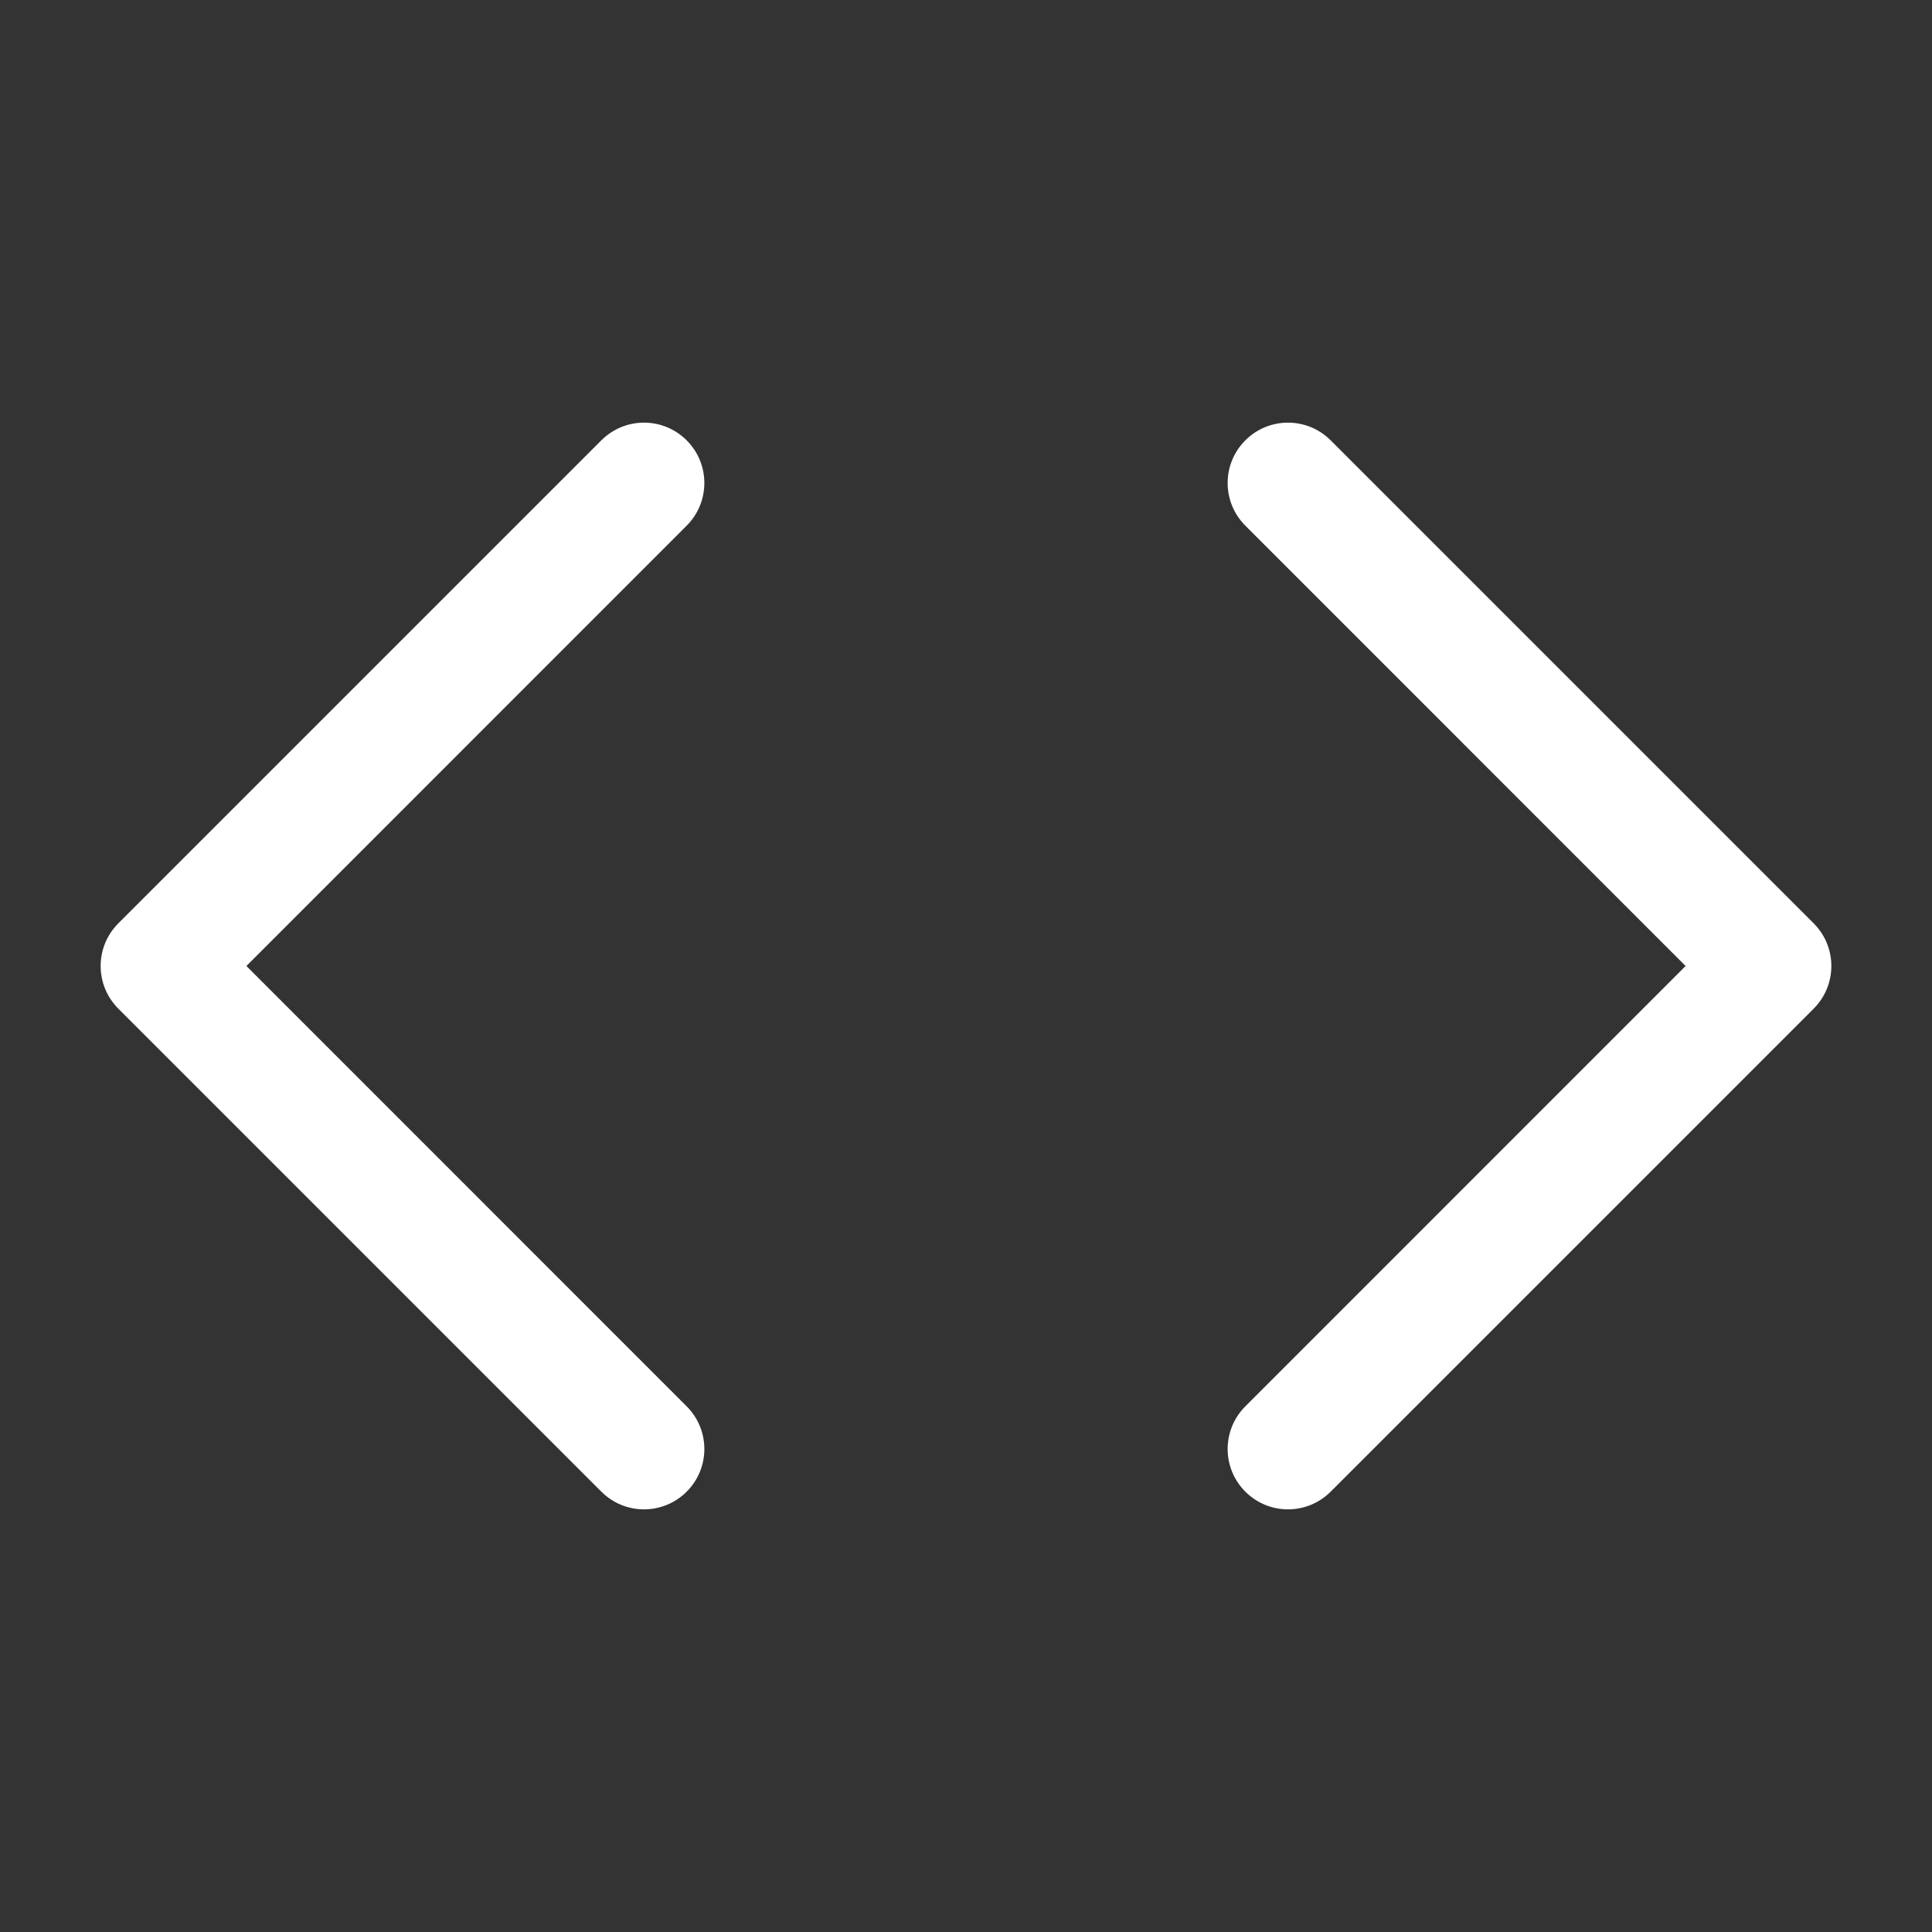 <svg width="24" height="24" viewBox="0 0 24 24" fill="none" xmlns="http://www.w3.org/2000/svg">
    <rect x="0" y="0" width="24" height="24" fill="#333333" stroke="none"/>
    <path
        d="M8.53 6.53C8.823 6.237 8.823 5.763 8.53 5.47C8.237 5.177 7.763 5.177 7.47 5.47L1.47 11.47C1.177 11.763 1.177 12.237 1.47 12.53L7.47 18.53C7.763 18.823 8.237 18.823 8.53 18.53C8.823 18.237 8.823 17.763 8.53 17.47L3.061 12L8.53 6.53Z"
        fill="#fff" />
    <path
        d="M16.53 5.47C16.237 5.177 15.763 5.177 15.47 5.47C15.177 5.763 15.177 6.237 15.47 6.53L20.939 12L15.47 17.47C15.177 17.763 15.177 18.237 15.47 18.53C15.763 18.823 16.237 18.823 16.53 18.53L22.53 12.53C22.823 12.237 22.823 11.763 22.53 11.47L16.53 5.47Z"
        fill="#fff" />
</svg>